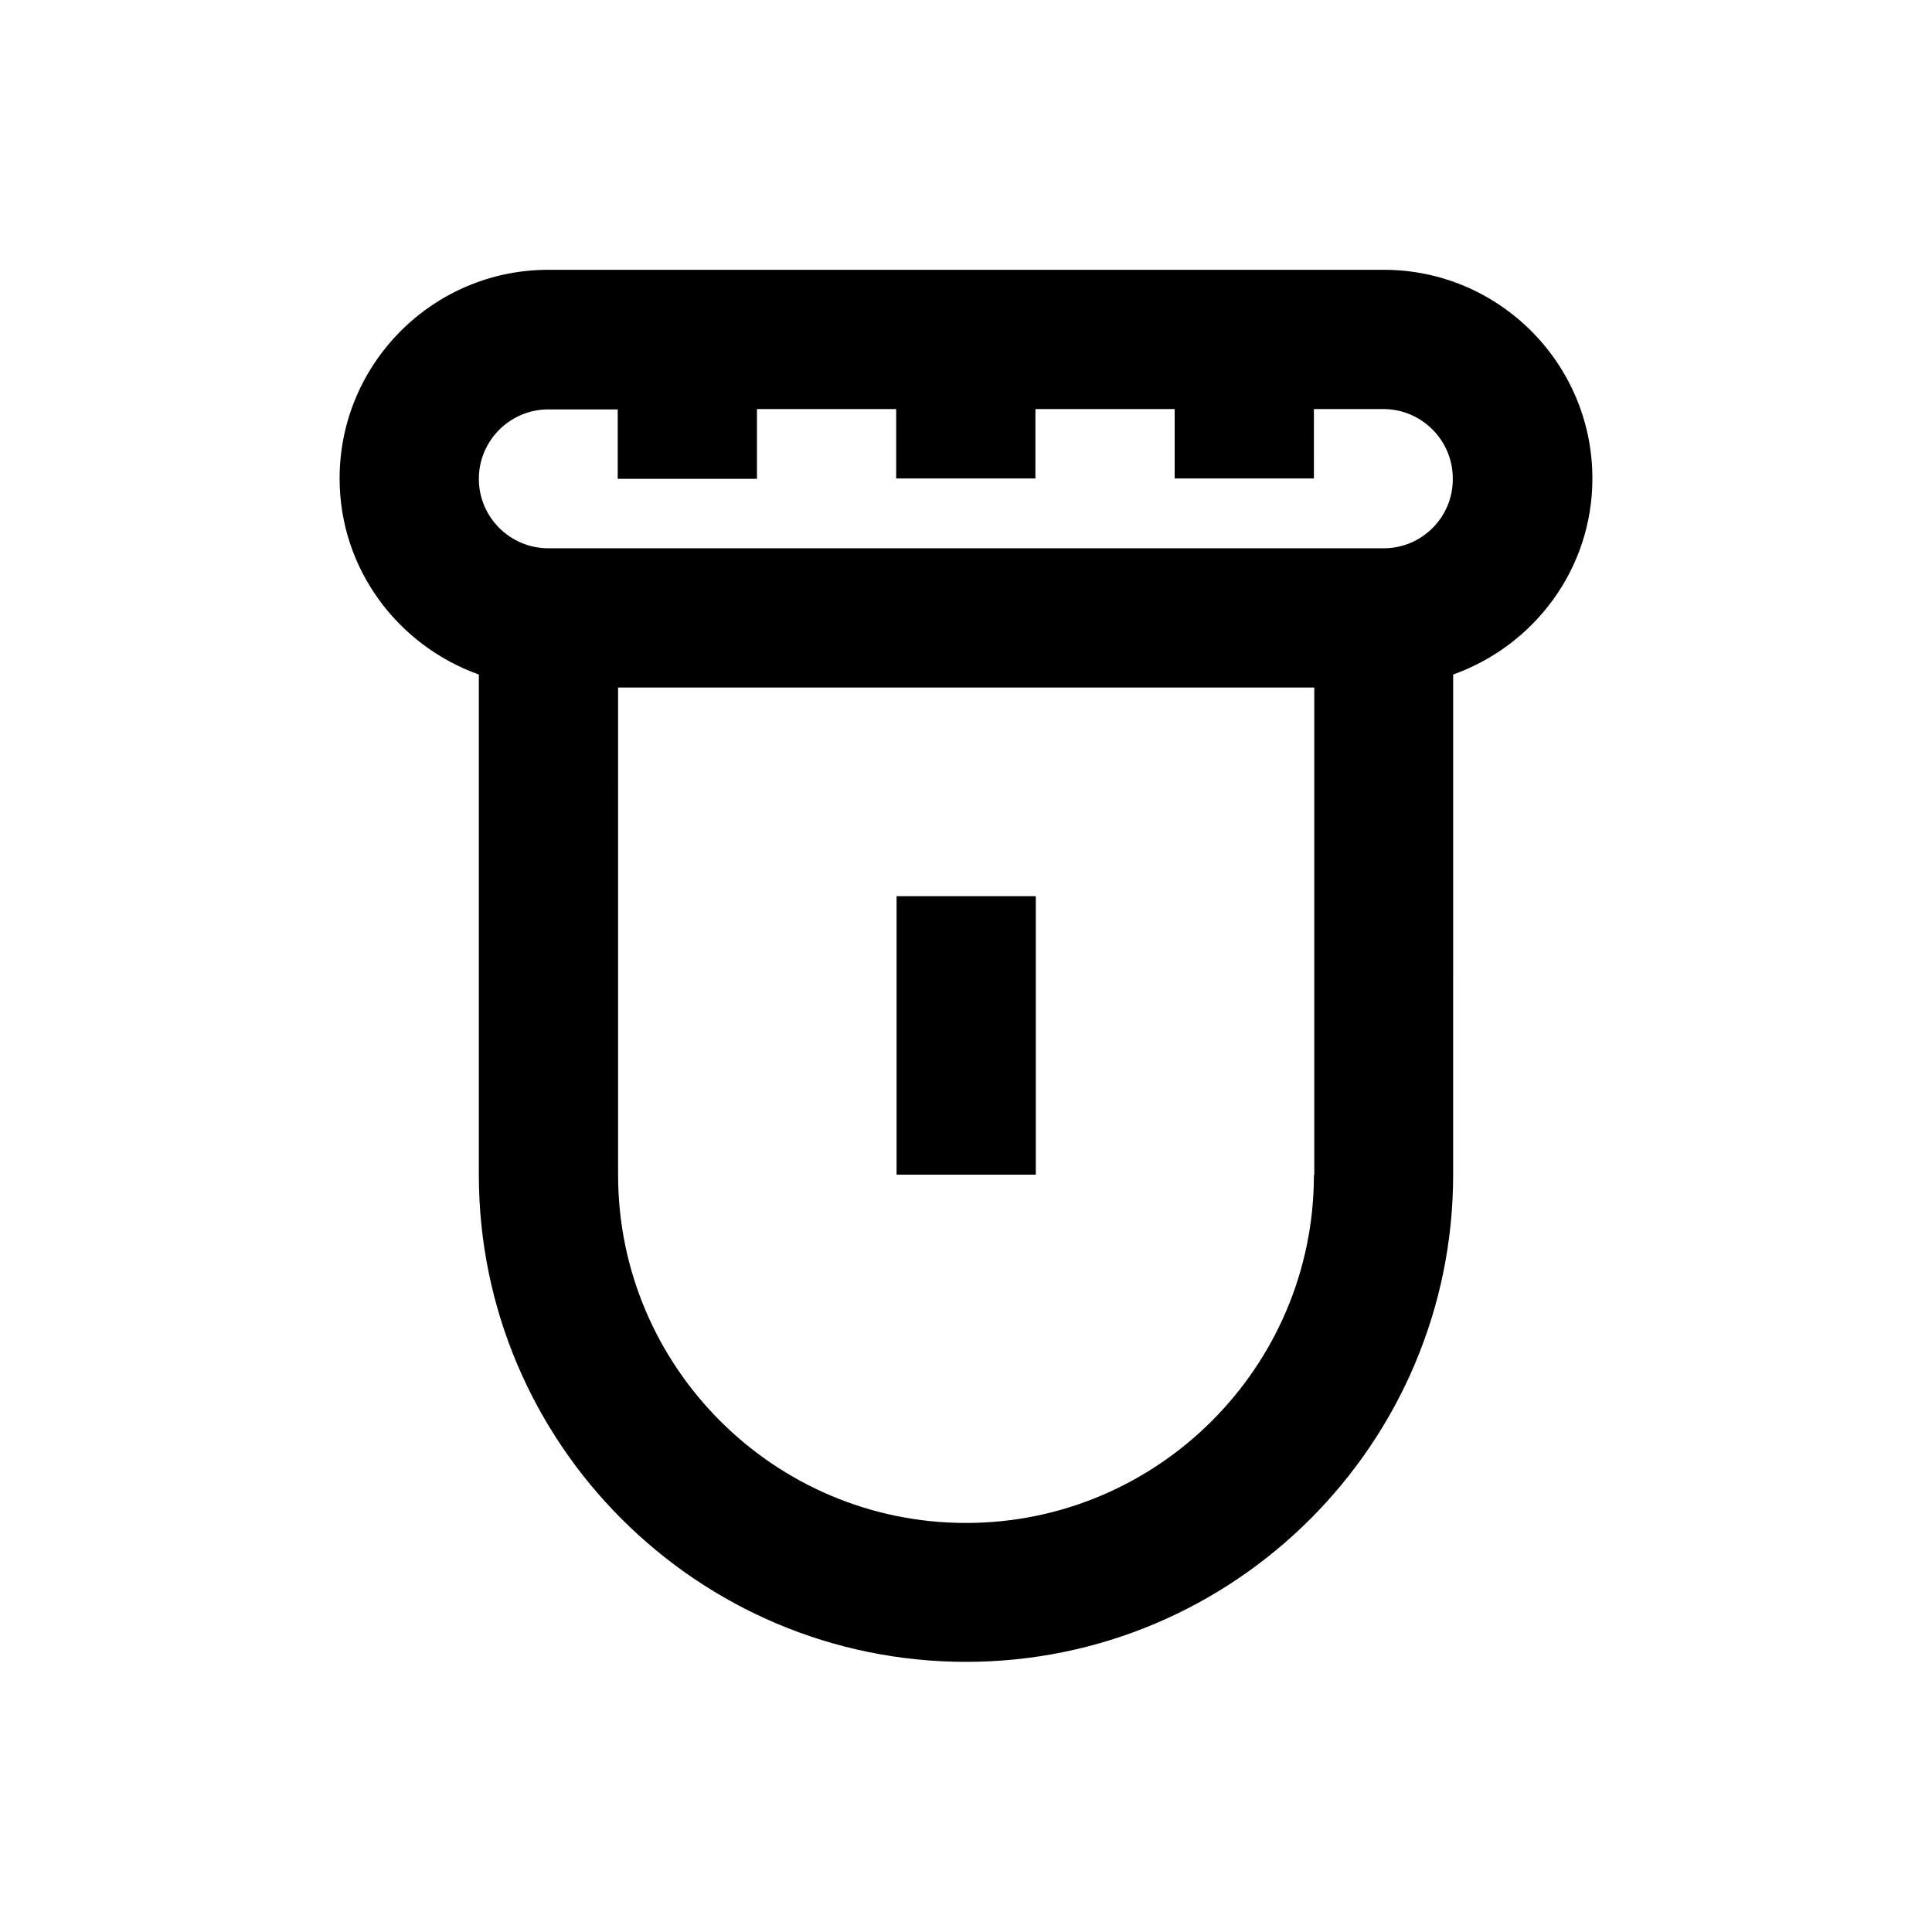 <?xml version="1.0" encoding="UTF-8"?>
<!-- Uploaded to: ICON Repo, www.svgrepo.com, Generator: ICON Repo Mixer Tools -->
<svg fill="#000000" width="800px" height="800px" version="1.1" viewBox="144 144 512 512" xmlns="http://www.w3.org/2000/svg">
 <g>
  <path d="m510.7 215.5h-221.4c-30.504 0-55.301 24.797-55.301 55.301 0 24.008 15.449 44.281 36.898 51.957v132.55c0 71.242 57.957 129.1 129.1 129.1 71.242 0 129.1-57.957 129.1-129.1l0.004-132.55c21.453-7.676 36.898-27.945 36.898-51.957 0-30.504-24.797-55.301-55.301-55.301zm-18.5 239.9c0 50.871-41.426 92.199-92.199 92.199-50.871 0-92.199-41.426-92.199-92.199l-0.004-129.2h184.5v129.2zm18.5-166.1h-221.4c-10.137 0-18.402-8.266-18.402-18.402s8.266-18.402 18.402-18.402h18.402v18.402h36.898v-18.496h36.898v18.402h36.898l0.004-18.402h36.898v18.402h36.898l0.004-18.402h18.402c10.137 0 18.402 8.266 18.402 18.402 0.098 10.23-8.168 18.496-18.305 18.496z"/>
  <path d="m381.6 381.5h36.898v73.801h-36.898z"/>
 </g>
</svg>
